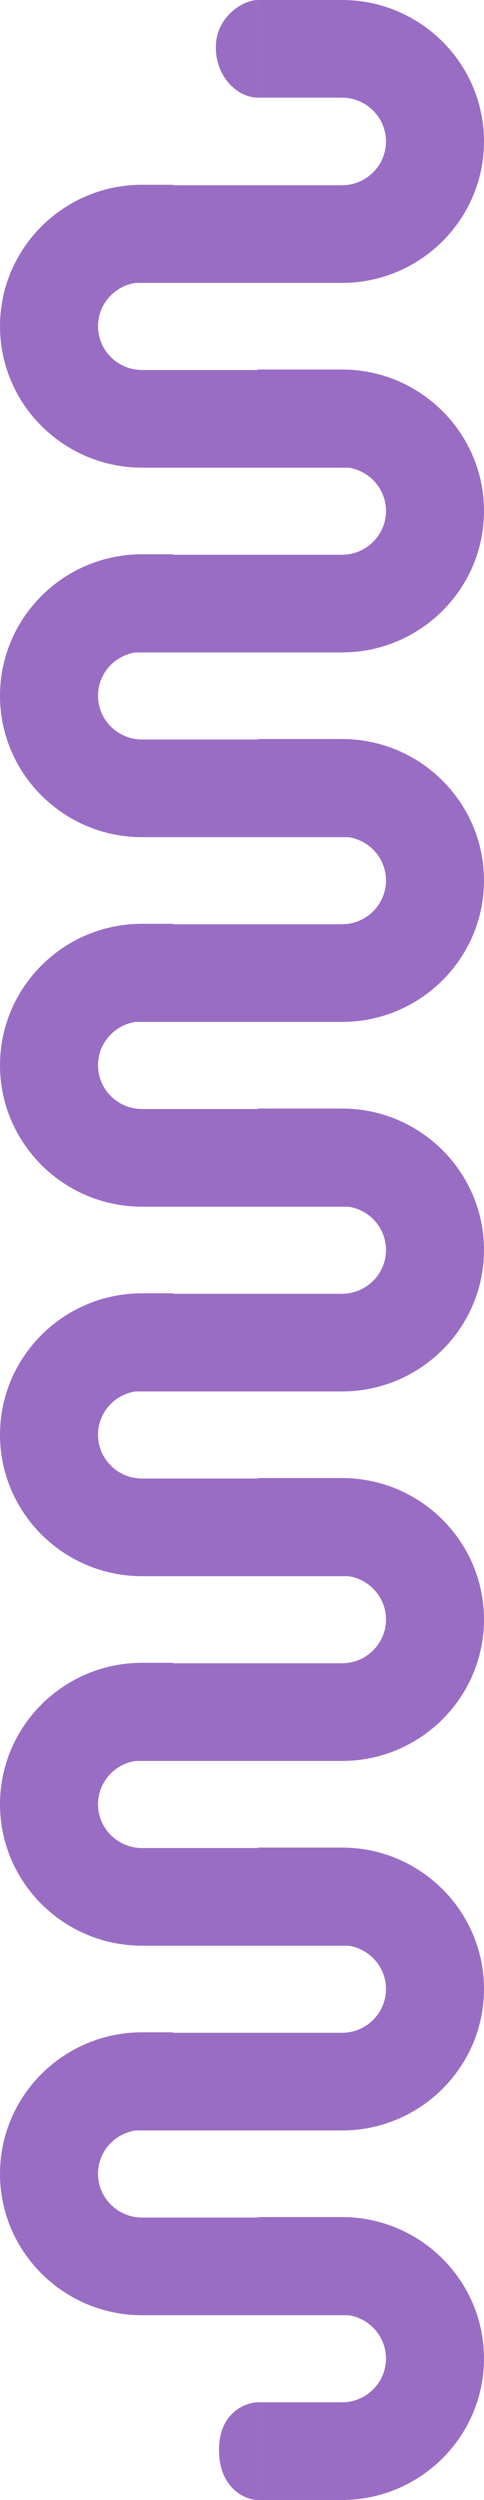 <?xml version="1.0" encoding="UTF-8"?> <svg xmlns="http://www.w3.org/2000/svg" width="336" height="1732" viewBox="0 0 336 1732" fill="none"> <path d="M237.402 0H179V33.834V67.669H237.402C254.271 67.669 267.957 81.308 267.957 98C267.957 114.689 254.271 128.331 237.402 128.331H91V196H237.402C291.747 196 336 152.072 336 98C336 43.928 291.747 0 237.402 0Z" fill="#9A6DC4"></path> <path d="M179 33.834V0C168.875 0 149.835 11.461 149.835 32.733C149.835 54.005 165.502 67.669 179 67.669V33.834Z" fill="#9A6DC4"></path> <path d="M237.402 256H179V323.669H237.402C254.271 323.669 267.957 337.308 267.957 354C267.957 370.689 254.271 384.331 237.402 384.331H91V452H237.402C291.747 452 336 408.072 336 354C336 299.928 291.747 256 237.402 256Z" fill="#9A6DC4"></path> <path d="M237.402 512H179V579.669H237.402C254.271 579.669 267.957 593.308 267.957 610C267.957 626.689 254.271 640.331 237.402 640.331H91V708H237.402C291.747 708 336 664.072 336 610C336 555.928 291.747 512 237.402 512Z" fill="#9A6DC4"></path> <path d="M237.402 768H179V835.669H237.402C254.271 835.669 267.957 849.308 267.957 866C267.957 882.689 254.271 896.331 237.402 896.331H91V964H237.402C291.747 964 336 920.072 336 866C336 811.928 291.747 768 237.402 768Z" fill="#9A6DC4"></path> <path d="M237.402 1024H179V1091.67H237.402C254.271 1091.67 267.957 1105.31 267.957 1122C267.957 1138.69 254.271 1152.33 237.402 1152.33H91V1220H237.402C291.747 1220 336 1176.07 336 1122C336 1067.93 291.747 1024 237.402 1024Z" fill="#9A6DC4"></path> <path d="M237.402 1280H179V1347.67H237.402C254.271 1347.67 267.957 1361.31 267.957 1378C267.957 1394.69 254.271 1408.33 237.402 1408.33H91V1476H237.402C291.747 1476 336 1432.07 336 1378C336 1323.93 291.747 1280 237.402 1280Z" fill="#9A6DC4"></path> <path d="M237.402 1536H179V1603.67H237.402C254.271 1603.67 267.957 1617.31 267.957 1634C267.957 1650.69 254.271 1664.33 237.402 1664.33H179V1732H237.402C291.747 1732 336 1688.07 336 1634C336 1579.93 291.747 1536 237.402 1536Z" fill="#9A6DC4"></path> <path d="M179 1732V1664.33C171.67 1664.33 152.028 1670.55 152.028 1697.23C152.028 1723.91 170.257 1732 179 1732Z" fill="#9A6DC4"></path> <path d="M98.598 324L245 324L245 256.331L98.598 256.331C81.729 256.331 68.043 242.692 68.043 226C68.043 209.311 81.729 195.669 98.598 195.669L120 195.669L120 128L98.598 128C44.253 128 1.32946e-05 171.928 8.56743e-06 226C3.8403e-06 280.072 44.253 324 98.598 324Z" fill="#9A6DC4"></path> <path d="M98.598 580L245 580L245 512.331L98.598 512.331C81.729 512.331 68.043 498.692 68.043 482C68.043 465.311 81.729 451.669 98.598 451.669L120 451.669L120 384L98.598 384C44.253 384 1.32946e-05 427.928 8.56743e-06 482C3.8403e-06 536.072 44.253 580 98.598 580Z" fill="#9A6DC4"></path> <path d="M98.598 836L245 836L245 768.331L98.598 768.331C81.729 768.331 68.043 754.692 68.043 738C68.043 721.311 81.729 707.669 98.598 707.669L120 707.669L120 640L98.598 640C44.253 640 1.32946e-05 683.928 8.56743e-06 738C3.8403e-06 792.072 44.253 836 98.598 836Z" fill="#9A6DC4"></path> <path d="M98.598 1092L245 1092L245 1024.33L98.598 1024.33C81.729 1024.33 68.043 1010.69 68.043 994C68.043 977.311 81.729 963.669 98.598 963.669L120 963.669L120 896L98.598 896C44.253 896 1.32946e-05 939.928 8.56743e-06 994C3.8403e-06 1048.07 44.253 1092 98.598 1092Z" fill="#9A6DC4"></path> <path d="M98.598 1348L245 1348L245 1280.33L98.598 1280.33C81.729 1280.33 68.043 1266.69 68.043 1250C68.043 1233.31 81.729 1219.67 98.598 1219.67L120 1219.67L120 1152L98.598 1152C44.253 1152 1.32946e-05 1195.93 8.56743e-06 1250C3.8403e-06 1304.07 44.253 1348 98.598 1348Z" fill="#9A6DC4"></path> <path d="M98.598 1604L245 1604L245 1536.33L98.598 1536.33C81.729 1536.33 68.043 1522.69 68.043 1506C68.043 1489.31 81.729 1475.67 98.598 1475.67L120 1475.67L120 1408L98.598 1408C44.253 1408 1.32946e-05 1451.93 8.56743e-06 1506C3.8403e-06 1560.07 44.253 1604 98.598 1604Z" fill="#9A6DC4"></path> </svg> 